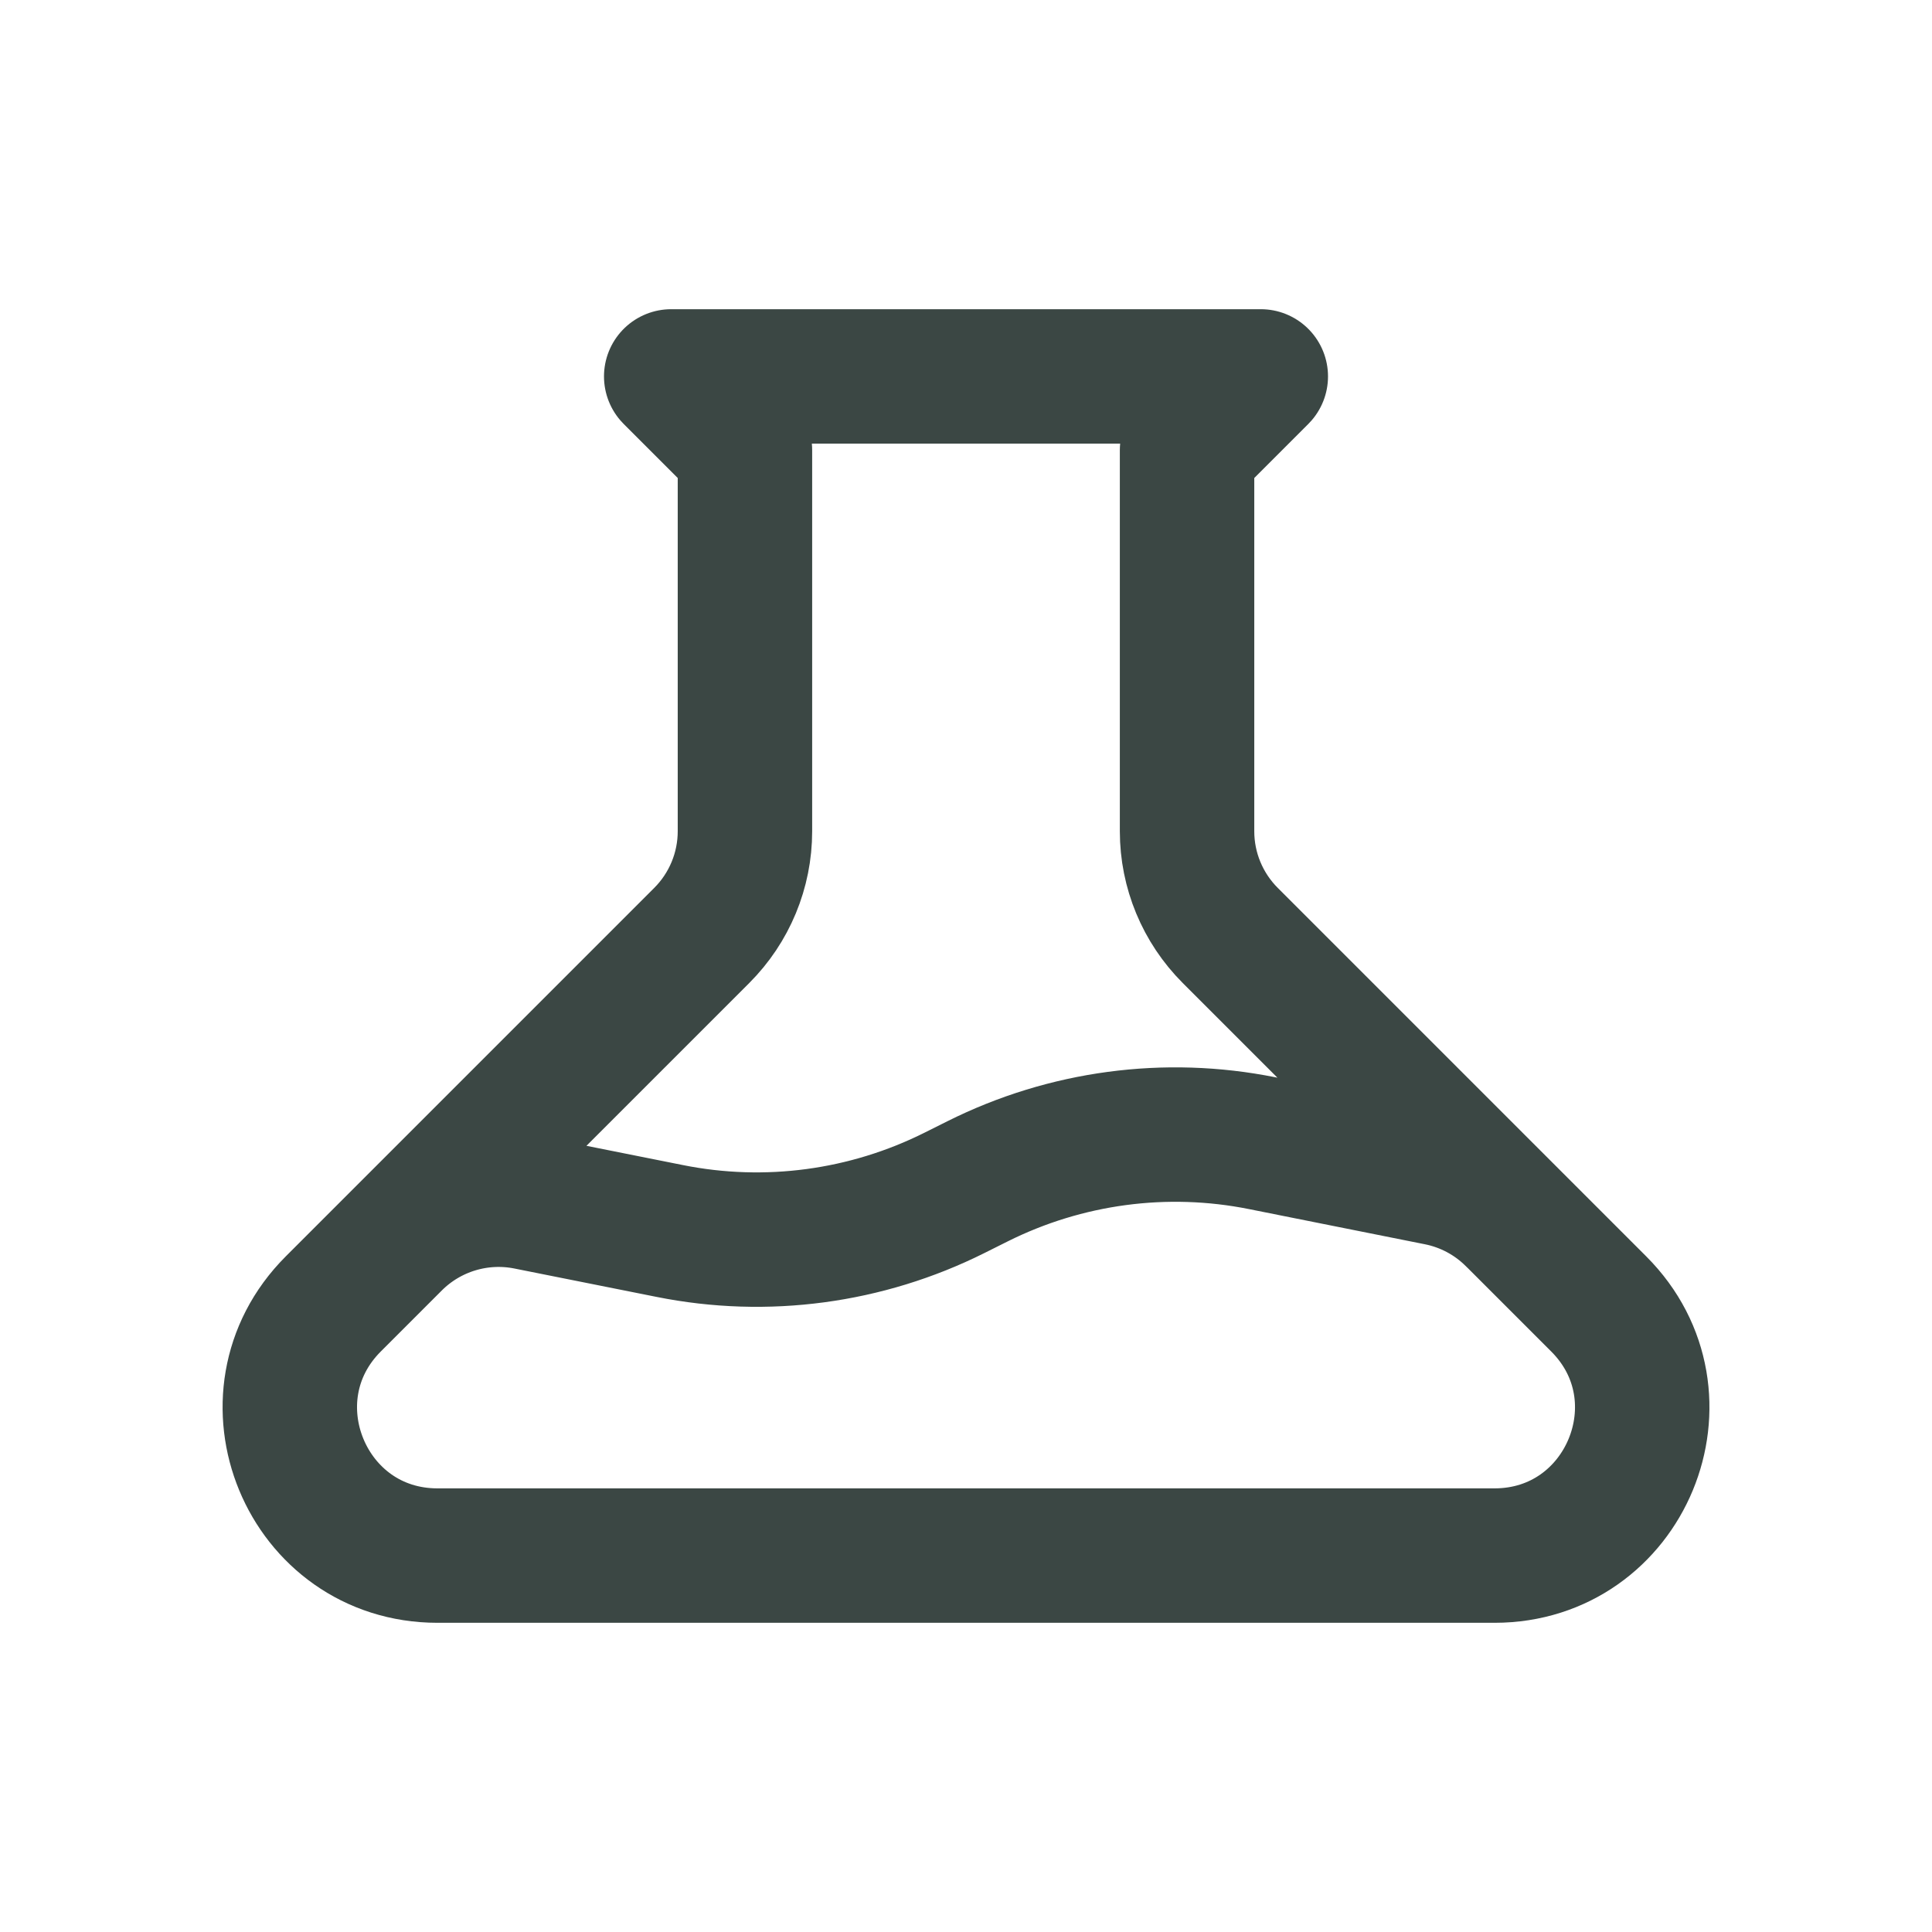 <svg width="24" height="24" viewBox="0 0 24 24" fill="none" xmlns="http://www.w3.org/2000/svg">
<g id="Media / Icon/Unfilled/beaker">
<path id="Icon" d="M18.8 15.139C18.545 14.883 18.219 14.709 17.865 14.638L15.679 14.201C14.481 13.961 13.238 14.128 12.145 14.674L11.855 14.819C10.762 15.365 9.519 15.532 8.321 15.292L6.553 14.939C5.952 14.819 5.332 15.007 4.899 15.439M8.338 4.676H15.662L14.746 5.592V10.326C14.746 10.812 14.939 11.277 15.283 11.621L19.86 16.198C21.014 17.352 20.197 19.324 18.565 19.324H5.435C3.803 19.324 2.987 17.352 4.14 16.198L8.717 11.621C9.061 11.277 9.254 10.812 9.254 10.326V5.592L8.338 4.676Z" stroke="#3B4744" stroke-width="1.67" stroke-linecap="round" stroke-linejoin="round"/>
</g>
</svg>
